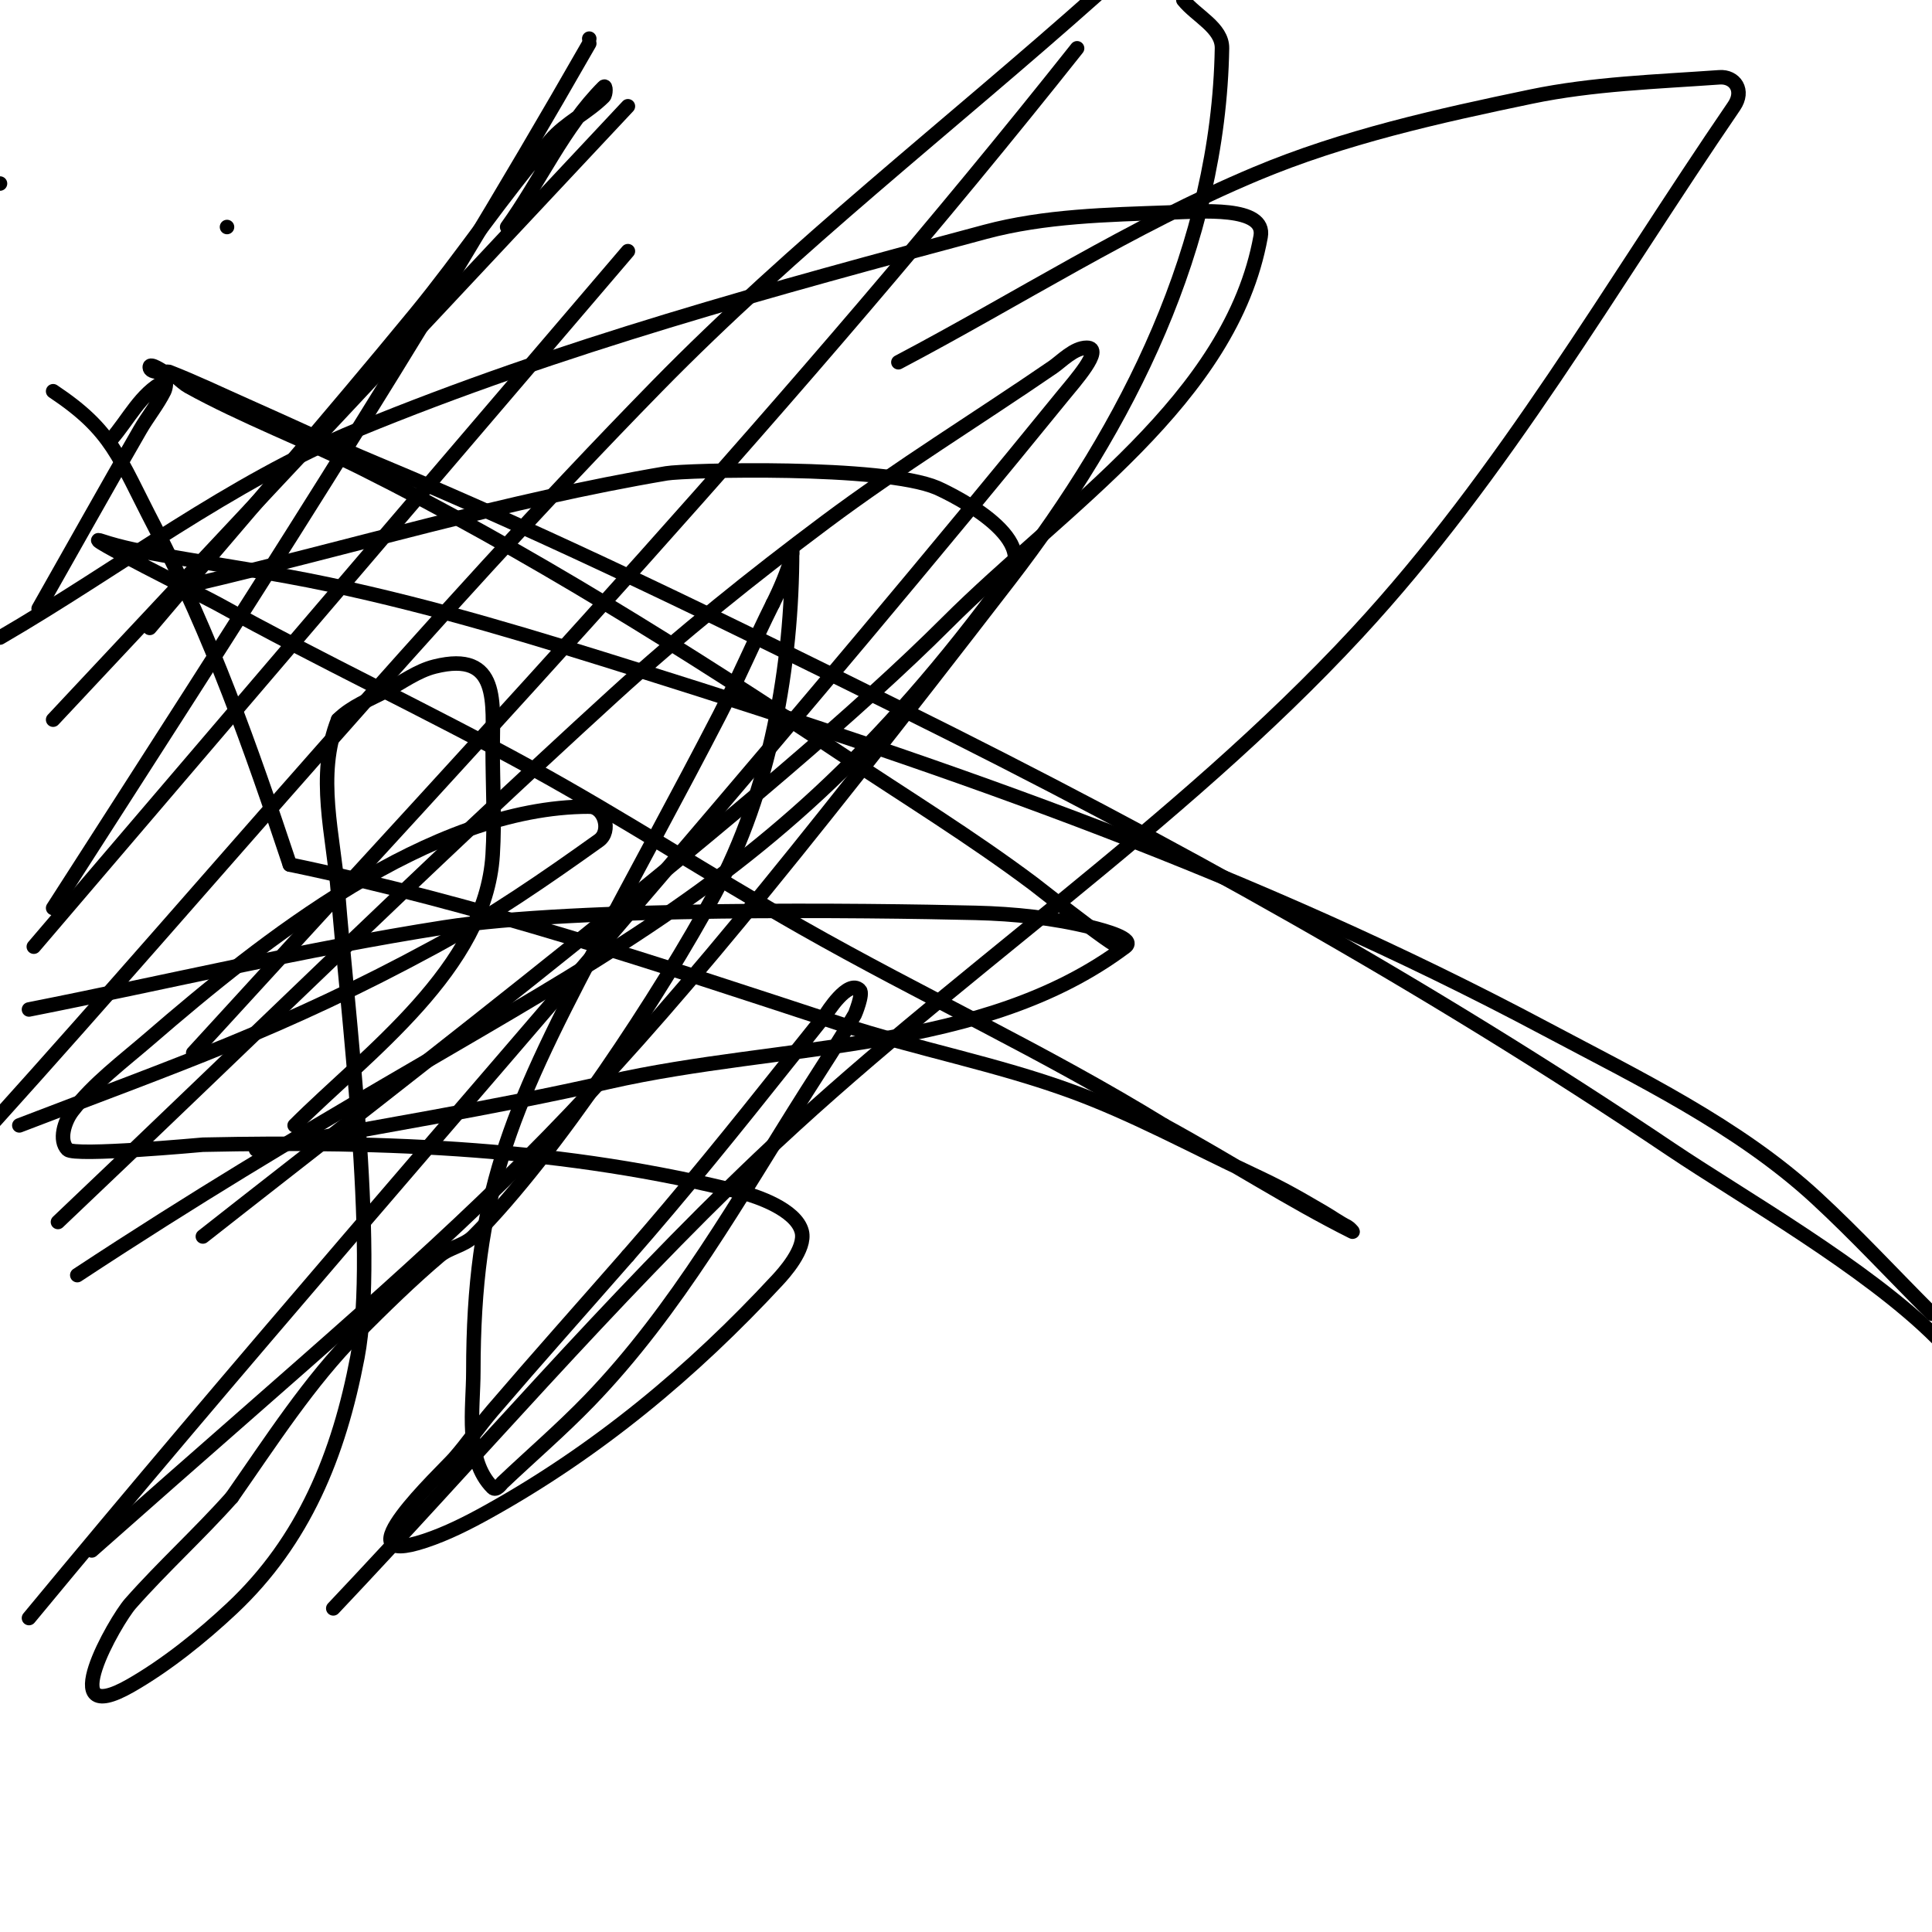 <svg viewBox='0 0 400 400' version='1.1' xmlns='http://www.w3.org/2000/svg' xmlns:xlink='http://www.w3.org/1999/xlink'><g fill='none' stroke='#000000' stroke-width='3' stroke-linecap='round' stroke-linejoin='round'><path d='M61,233c14.912,-14.912 39.532,-32.507 41,-56c0.457,-7.319 0,-14.667 0,-22c0,-9.294 1.599,-20.4 -12,-17c-3.616,0.904 -6.712,3.246 -10,5c-3.43,1.829 -7.251,3.251 -10,6'/><path d='M70,149c-4.64,11.601 -0.925,23.97 0,36c1.71,22.233 8.224,73.826 4,96c-3.845,20.187 -11.053,37.987 -26,52c-6.249,5.858 -13.59,11.766 -21,16c-16.124,9.214 -3.127,-13.456 0,-17c6.707,-7.602 14.265,-14.423 21,-22'/><path d='M48,310c8.003,-11.433 16.147,-24.147 26,-34c5.503,-5.503 11.06,-10.973 17,-16c2.052,-1.736 5.1,-2.1 7,-4c16.95,-16.95 39.043,-50.651 50,-71c11.462,-21.286 16,-47.092 16,-71c0,-0.333 0.092,0.679 0,1c-0.986,3.452 -2.394,6.789 -4,10'/><path d='M160,125c-3.801,7.601 -7.105,15.447 -11,23c-8.474,16.434 -17.405,32.629 -26,49c-17.362,33.071 -25,50.854 -25,87c0,7.472 -1.854,18.146 4,24c0.739,0.739 1.799,-0.81 2,-1c5.991,-5.676 12.264,-11.066 18,-17c18.153,-18.779 31.134,-42.106 45,-64c3.365,-5.313 6.849,-10.557 10,-16c0.005,-0.009 1.762,-4.238 1,-5c-2.414,-2.414 -6.893,4.864 -7,5c-2.637,3.357 -5.345,6.657 -8,10c-10.749,13.536 -21.618,26.992 -33,40'/><path d='M130,260c-9.333,10.667 -18.776,21.239 -28,32c-2.778,3.241 -5.176,6.799 -8,10c-2.386,2.704 -24.107,23.036 -6,17c4.528,-1.509 8.828,-3.682 13,-6c22.699,-12.61 42.337,-28.924 60,-48c1.124,-1.214 5.897,-6.414 5,-10c-1.175,-4.7 -9.832,-7.448 -12,-8c-36.857,-9.382 -74.223,-10.804 -112,-10c-0.155,0.003 -26.538,2.462 -28,1c-1.9,-1.9 -0.643,-5.873 1,-8c4.47,-5.785 10.467,-10.222 16,-15c23.236,-20.068 58.043,-48 91,-48'/><path d='M122,167c3.179,0 4.635,5.118 2,7c-10.985,7.846 -22.138,15.557 -34,22c-31.376,17.044 -53.593,24.536 -86,37'/><path d='M6,209c28.667,-5.667 57.129,-12.489 86,-17c27.435,-4.287 87.999,-3.53 110,-3c8.06,0.194 16.178,1.045 24,3c2.607,0.652 9.15,2.388 7,4c-29.494,22.121 -71.049,19.829 -107,28c-24.161,5.491 -48.667,9.333 -73,14'/><path d='M40,121c32.667,-7.667 64.916,-17.405 98,-23c3.953,-0.668 44.777,-1.761 56,3c0.253,0.107 21.258,9.418 15,18c-54.643,74.938 -94.712,80.304 -193,145'/><path d='M0,132c24.667,-14.333 47.62,-32.138 74,-43c42.015,-17.3 86.11,-29.244 130,-41c12.303,-3.295 25.271,-3.545 38,-4c6.545,-0.234 20.172,-1.443 19,5c-6.146,33.805 -40.704,55.704 -65,80c-36.288,36.288 -114.35,95.775 -154,127'/><path d='M122,8l0,0'/><path d='M245,0c2.667,3.333 8.074,5.732 8,10c-0.705,40.897 -19.466,78.185 -44,110c-93.094,120.722 -98.251,119.737 -190,201'/><path d='M186,75c24.667,-13 48.291,-28.206 74,-39c18.196,-7.639 37.68,-11.975 57,-16c12.794,-2.665 25.965,-3.069 39,-4c3.161,-0.226 5.246,2.717 3,6c-25.229,36.873 -47.634,76.228 -78,109c-37.404,40.367 -84.158,71.037 -124,109c-30.898,29.441 -58.667,62 -88,93'/><path d='M12,253c38.333,-36.333 75.975,-73.411 115,-109c14.002,-12.769 28.82,-24.657 44,-36c15.183,-11.345 31.373,-21.276 47,-32c1.775,-1.218 4.36,-4 7,-4c3.727,0 -2.649,7.108 -5,10c-26.871,33.048 -54.34,65.609 -82,98c-44.069,51.608 -88.761,102.695 -132,155'/><path d='M-1,232c45.667,-50.667 89.294,-103.248 137,-152c28.402,-29.025 60.667,-54 91,-81'/><path d='M223,10c-57.384,72.354 -120.722,139.812 -183,208'/><path d='M11,149c39.667,-42.333 79.333,-84.667 119,-127'/><path d='M130,52c-41,48 -82,96 -123,144'/><path d='M31,130c18.333,-21.667 36.98,-43.072 55,-65c9.652,-11.745 18.044,-24.512 28,-36c3.103,-3.58 7.65,-5.65 11,-9c0.471,-0.471 0.471,-2.471 0,-2c-8.303,8.303 -13.139,19.47 -20,29'/><path d='M122,9c-34.833,60.957 -73.059,119.927 -111,179'/><path d='M23,91c3.573,-4.084 6.147,-9.573 11,-12c0.596,-0.298 0.298,1.404 0,2c-1.406,2.813 -3.427,5.277 -5,8c-7.095,12.279 -14,24.667 -21,37'/><path d='M0,38l0,0'/><path d='M47,47l0,0'/><path d='M11,81c12.348,8.232 13.462,13.504 21,28c11.764,22.623 19.916,45.748 28,70'/><path d='M60,179c39.004,8.126 76.233,20.617 114,33c15.837,5.193 32.352,8.262 48,14c12.743,4.673 24.71,11.239 37,17c6.461,3.029 8.965,4.48 15,8c1.679,0.979 3.262,2.131 5,3c0.267,0.133 1.267,1.133 1,1c-12.949,-6.474 -25.6,-14.691 -39,-22'/><path d='M241,233c-24.657,-15.174 -49.817,-26.692 -75,-41c-18.838,-10.704 -37.011,-22.566 -56,-33c-21.43,-11.775 -43.599,-22.173 -65,-34c-2.432,-1.344 -29.171,-14.724 -24,-13c4.219,1.406 8.621,2.222 13,3c11.331,2.014 22.742,3.612 34,6c22.681,4.811 42.876,11.059 65,18c64.561,20.255 127.061,42.097 187,74c18.931,10.076 39.892,20.131 56,35c8.313,7.674 16,16 24,24'/><path d='M401,277c-14.492,-14.492 -40.368,-29.165 -55,-39c-50.919,-34.224 -104.044,-63.765 -159,-91c-35.942,-17.812 -71.972,-35.572 -109,-51c-9.091,-3.788 -17.991,-8.019 -27,-12c-5.325,-2.353 -10.574,-4.89 -16,-7c-0.423,-0.165 -4,0.482 -4,-1c0,-1.032 2.885,1 3,1'/><path d='M34,77c1.944,0 3.301,2.056 5,3c11.079,6.155 24.898,11.449 36,17c33.912,16.956 67.383,37.922 99,59c13.419,8.946 27.062,17.297 40,27c0.887,0.665 23.692,18.692 16,11'/></g>
</svg>